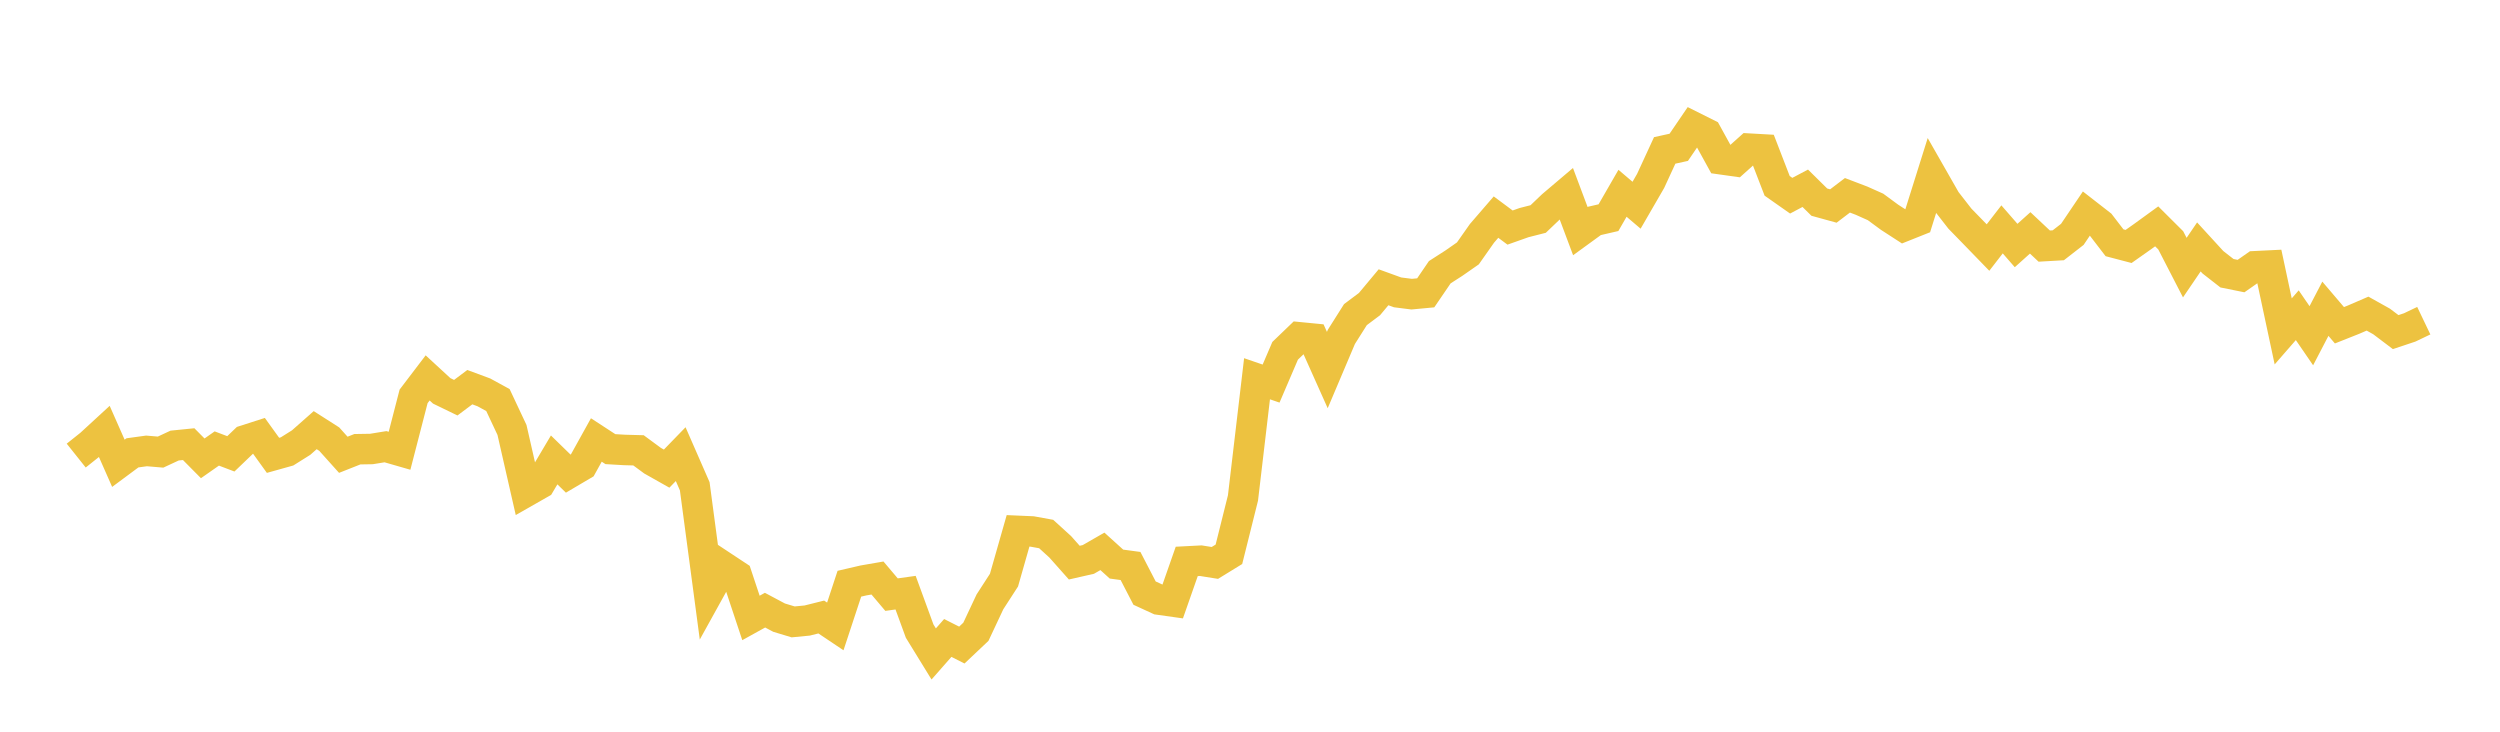 <svg width="164" height="48" xmlns="http://www.w3.org/2000/svg" xmlns:xlink="http://www.w3.org/1999/xlink"><path fill="none" stroke="rgb(237,194,64)" stroke-width="2" d="M5,29.887L5.922,29.152L6.844,28.304L7.766,30.392L8.689,29.707L9.611,29.58L10.533,29.658L11.455,29.229L12.377,29.136L13.299,30.067L14.222,29.421L15.144,29.772L16.066,28.887L16.988,28.591L17.91,29.87L18.832,29.612L19.754,29.033L20.677,28.218L21.599,28.807L22.521,29.834L23.443,29.469L24.365,29.454L25.287,29.304L26.21,29.57L27.132,26.002L28.054,24.791L28.976,25.641L29.898,26.089L30.82,25.398L31.743,25.74L32.665,26.244L33.587,28.206L34.509,32.251L35.431,31.726L36.353,30.17L37.275,31.069L38.198,30.525L39.12,28.862L40.042,29.463L40.964,29.517L41.886,29.542L42.808,30.221L43.731,30.742L44.653,29.792L45.575,31.9L46.497,38.82L47.419,37.154L48.341,37.763L49.263,40.537L50.186,40.026L51.108,40.517L52.03,40.796L52.952,40.707L53.874,40.476L54.796,41.094L55.719,38.292L56.641,38.078L57.563,37.918L58.485,39.008L59.407,38.879L60.329,41.4L61.251,42.899L62.174,41.85L63.096,42.316L64.018,41.445L64.94,39.482L65.862,38.056L66.784,34.824L67.707,34.864L68.629,35.032L69.551,35.871L70.473,36.909L71.395,36.699L72.317,36.169L73.24,37.004L74.162,37.129L75.084,38.908L76.006,39.332L76.928,39.462L77.85,36.829L78.772,36.781L79.695,36.928L80.617,36.361L81.539,32.668L82.461,24.846L83.383,25.163L84.305,23.012L85.228,22.125L86.15,22.215L87.072,24.275L87.994,22.099L88.916,20.64L89.838,19.949L90.76,18.845L91.683,19.18L92.605,19.297L93.527,19.21L94.449,17.858L95.371,17.265L96.293,16.623L97.216,15.31L98.138,14.242L99.06,14.928L99.982,14.602L100.904,14.367L101.826,13.486L102.749,12.703L103.671,15.162L104.593,14.492L105.515,14.279L106.437,12.679L107.359,13.463L108.281,11.869L109.204,9.867L110.126,9.664L111.048,8.311L111.97,8.772L112.892,10.447L113.814,10.577L114.737,9.75L115.659,9.802L116.581,12.191L117.503,12.838L118.425,12.35L119.347,13.26L120.269,13.514L121.192,12.812L122.114,13.163L123.036,13.575L123.958,14.254L124.88,14.851L125.802,14.483L126.725,11.542L127.647,13.157L128.569,14.342L129.491,15.289L130.413,16.239L131.335,15.047L132.257,16.106L133.18,15.277L134.102,16.144L135.024,16.091L135.946,15.373L136.868,14.007L137.79,14.724L138.713,15.926L139.635,16.168L140.557,15.518L141.479,14.849L142.401,15.767L143.323,17.556L144.246,16.198L145.168,17.205L146.09,17.924L147.012,18.11L147.934,17.466L148.856,17.421L149.778,21.739L150.701,20.679L151.623,22.024L152.545,20.254L153.467,21.337L154.389,20.971L155.311,20.573L156.234,21.089L157.156,21.786L158.078,21.478L159,21.037"></path></svg>